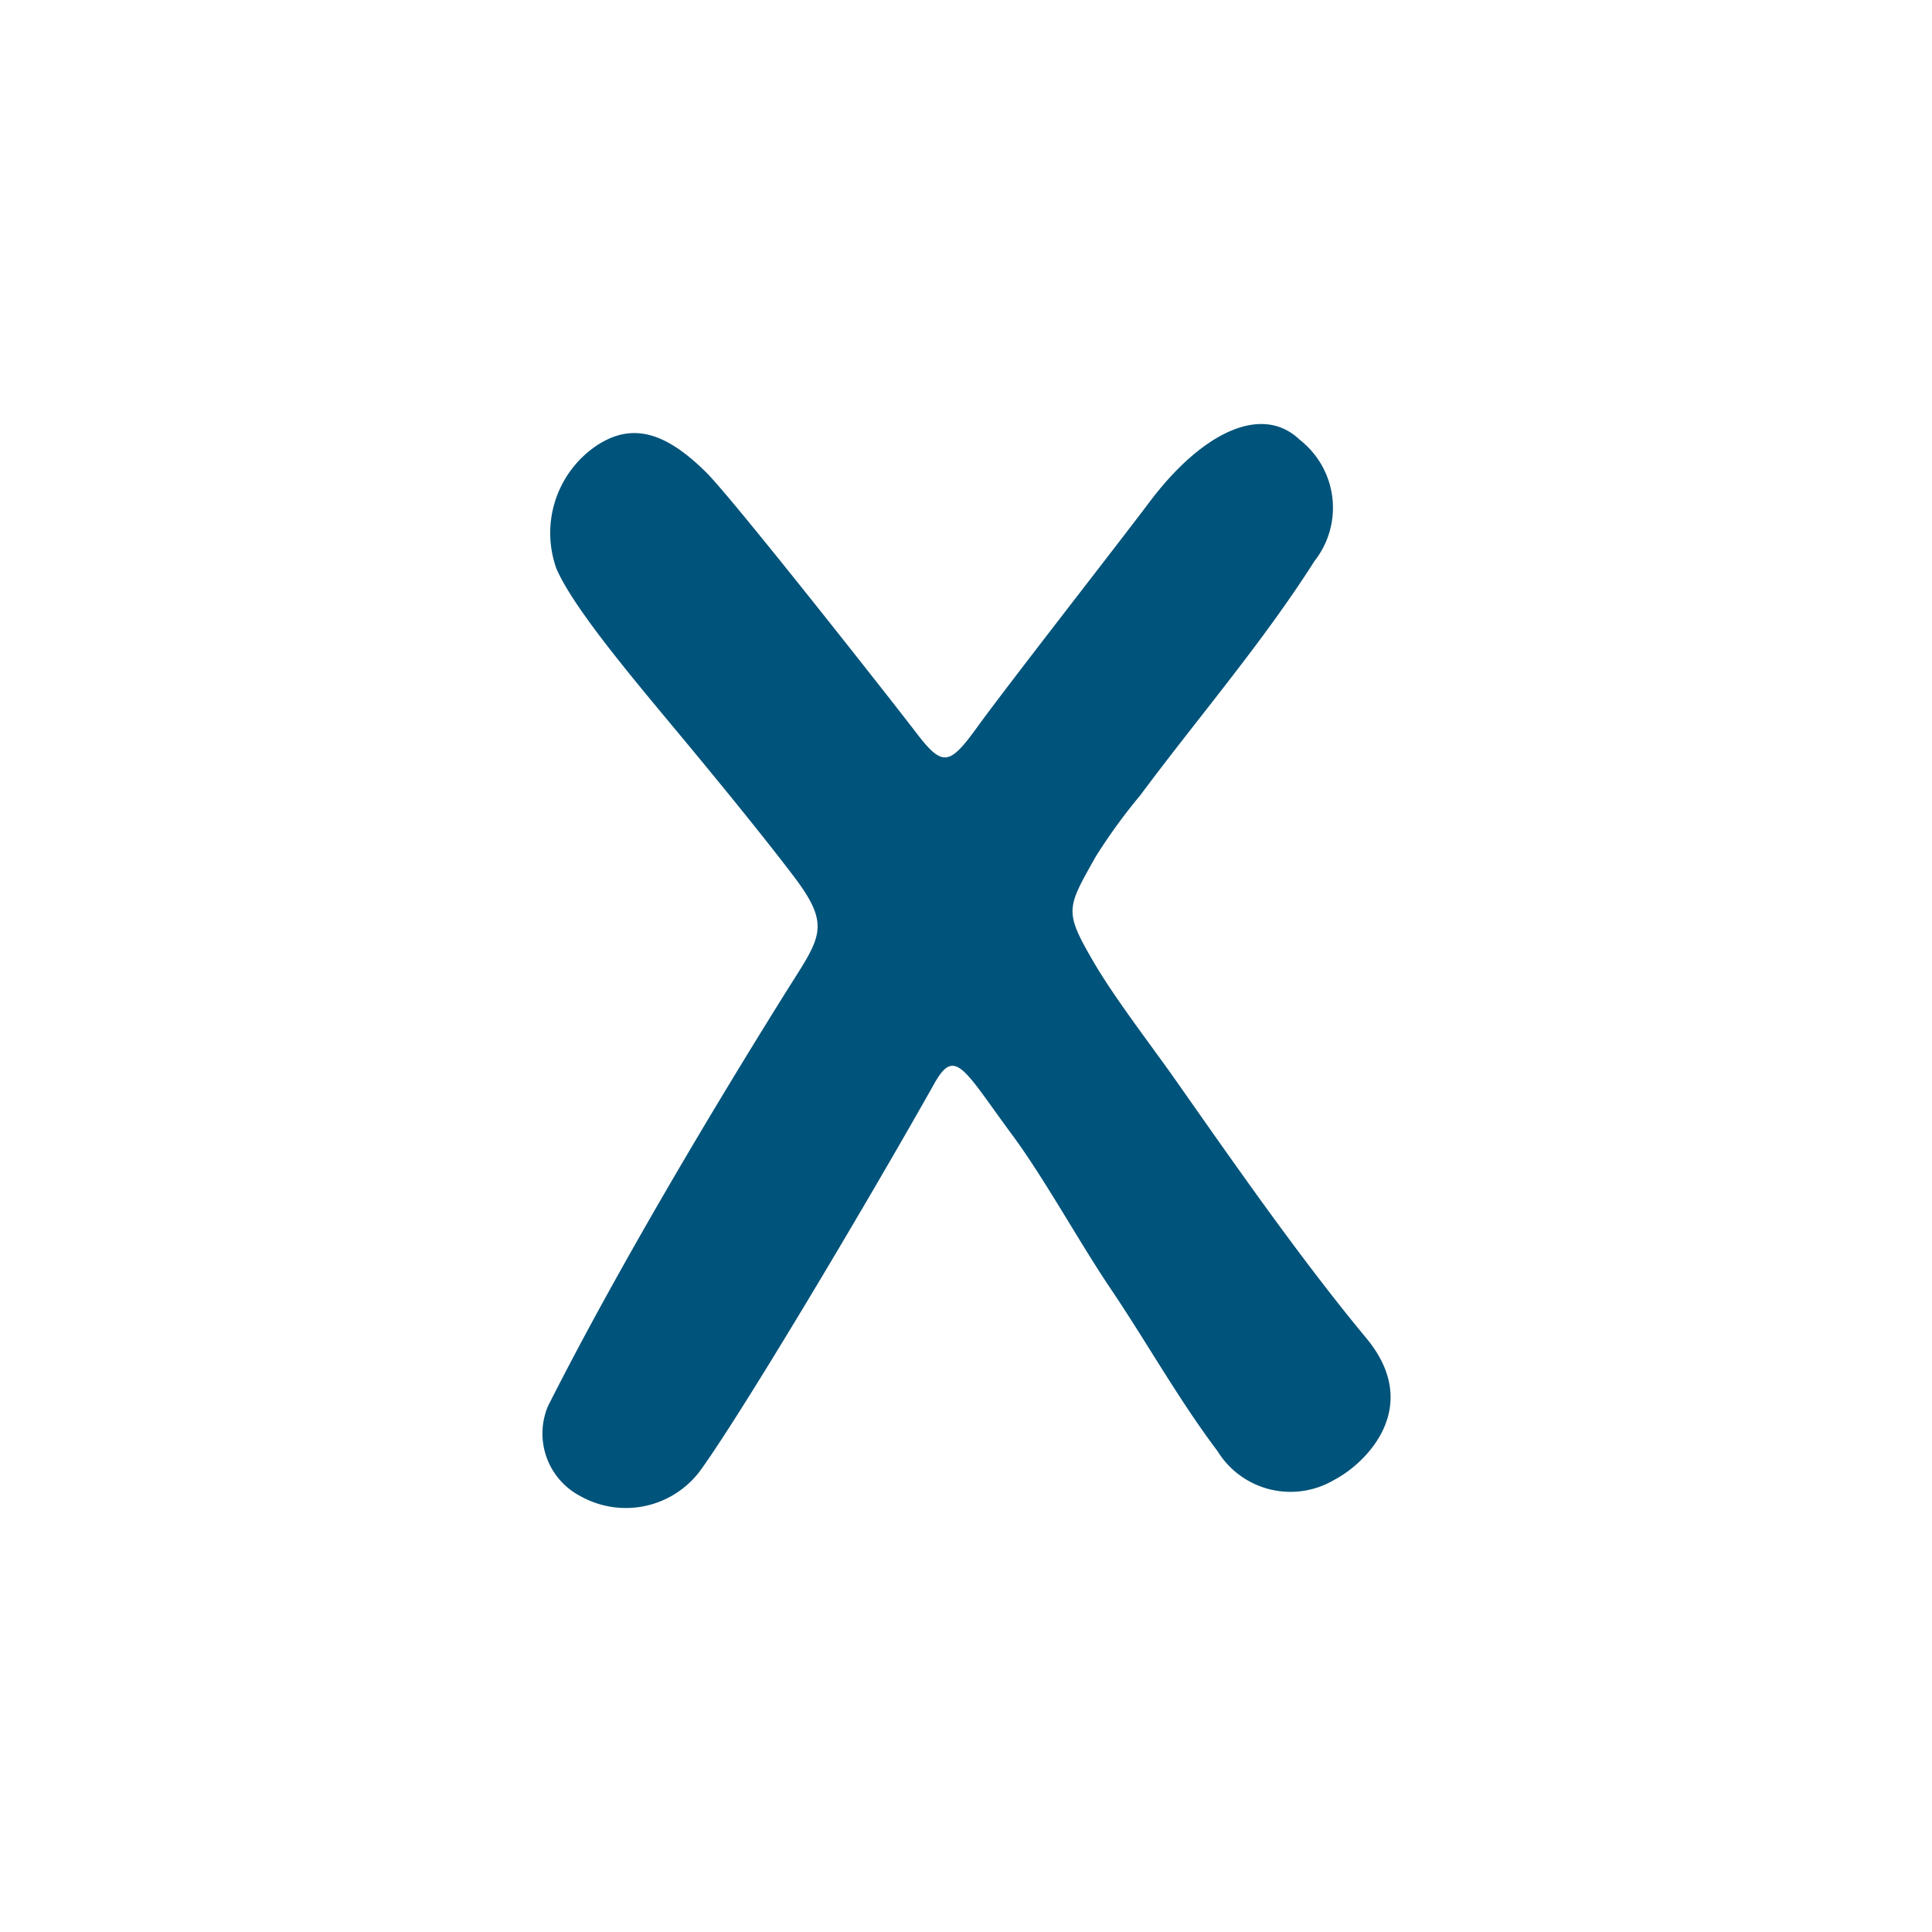 <svg class="" xml:space="preserve" style="enable-background:new 0 0 512 512" viewBox="0 0 64 64" y="0" x="0" height="512" width="512" xmlns:xlink="http://www.w3.org/1999/xlink" version="1.1" xmlns="http://www.w3.org/2000/svg"><g><path data-original="#000000" opacity="1" fill="#00537a" d="M23.152 48.776a3.075 3.075 0 0 1-3.917.79 2.34 2.34 0 0 1-1.083-2.985c2.332-4.62 5.574-10.024 7.86-13.682 1.155-1.848 1.563-2.183.279-3.873-1.069-1.406-2.487-3.132-3.397-4.233-1.58-1.912-3.86-4.548-4.464-5.962a3.497 3.497 0 0 1 1.194-3.972c1.23-.903 2.37-.598 3.77.79.907.9 6.21 7.646 6.941 8.604.882 1.156 1.104 1.126 2.037-.166.948-1.313 4.723-6.146 5.695-7.441 1.745-2.328 3.736-3.28 4.988-2.078a2.855 2.855 0 0 1 .49 4.017c-1.73 2.72-3.857 5.185-5.779 7.769a18.48 18.48 0 0 0-1.475 2.033c-.953 1.704-1.056 1.778-.06 3.486.69 1.187 1.949 2.82 2.67 3.847 1.993 2.836 4.154 5.948 6.362 8.611 1.889 2.278-.012 4.15-1.08 4.7a2.84 2.84 0 0 1-3.852-.962c-1.293-1.715-2.353-3.623-3.556-5.403-.982-1.453-2.186-3.64-3.234-5.057-1.594-2.156-1.897-2.947-2.581-1.732-2.37 4.213-6.512 11.147-7.808 12.899z"></path></g></svg>